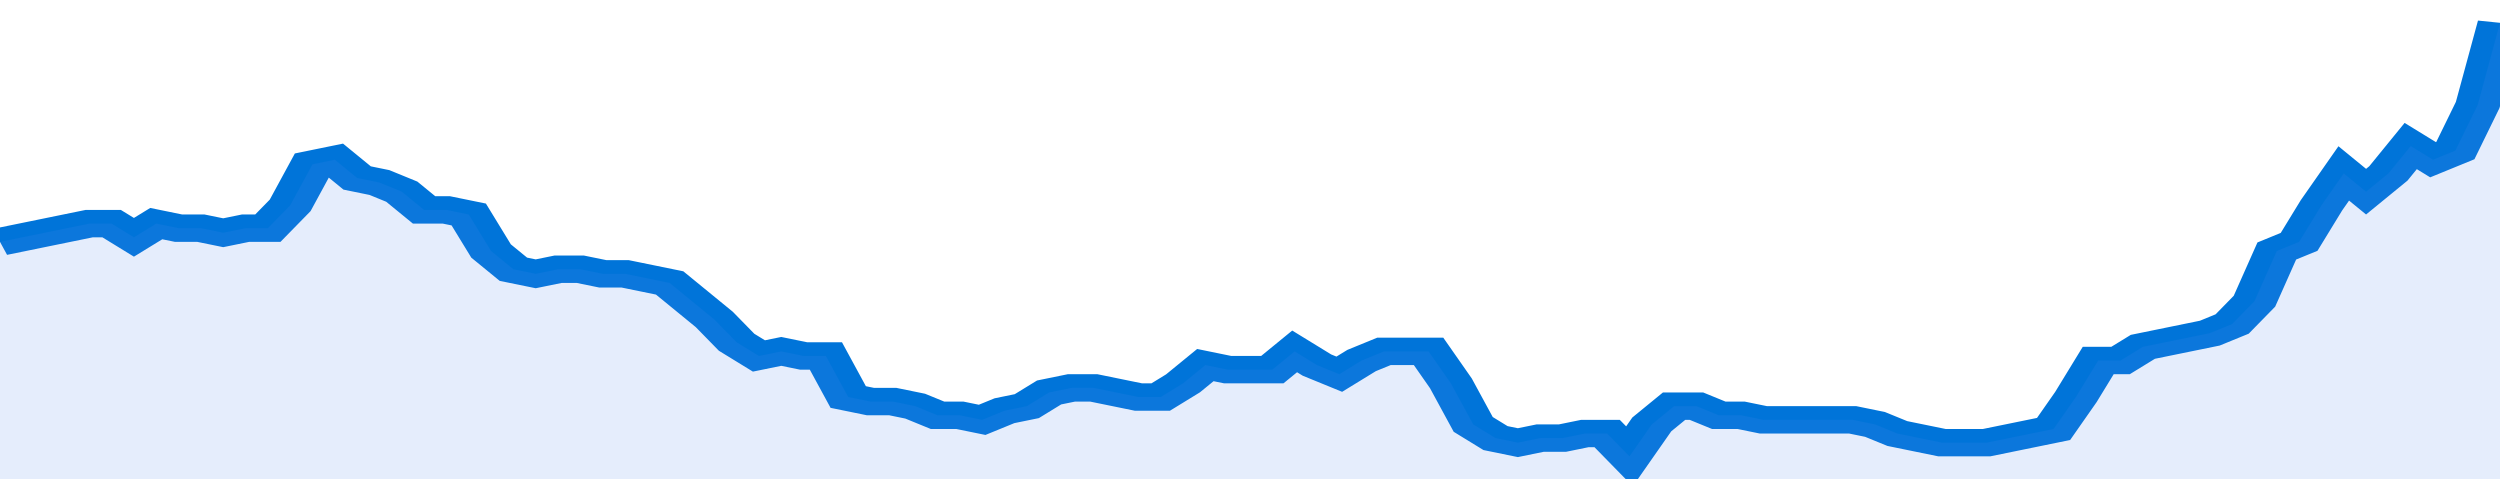 <svg xmlns="http://www.w3.org/2000/svg" viewBox="0 0 336 105" width="120" height="23" preserveAspectRatio="none">
				 <polyline fill="none" stroke="#0074d9" stroke-width="6" points="0, 53 3, 52 6, 51 9, 50 12, 49 15, 49 18, 52 21, 49 24, 50 27, 50 30, 51 33, 50 36, 50 39, 45 42, 36 45, 35 48, 39 51, 40 54, 42 57, 46 60, 46 63, 47 66, 55 69, 59 72, 60 75, 59 78, 59 81, 60 84, 60 87, 61 90, 62 93, 66 96, 70 99, 75 102, 78 105, 77 108, 78 111, 78 114, 87 117, 88 120, 88 123, 89 126, 91 129, 91 132, 92 135, 90 138, 89 141, 86 144, 85 147, 85 150, 86 153, 87 156, 87 159, 84 162, 80 165, 81 168, 81 171, 81 174, 77 177, 80 180, 82 183, 79 186, 77 189, 77 192, 77 195, 84 198, 93 201, 96 204, 97 207, 96 210, 96 213, 95 216, 95 219, 100 222, 93 225, 89 228, 89 231, 91 234, 91 237, 92 240, 92 243, 92 246, 92 249, 92 252, 93 255, 95 258, 96 261, 97 264, 97 267, 97 270, 96 273, 95 276, 94 279, 87 282, 79 285, 79 288, 76 291, 75 294, 74 297, 73 300, 71 303, 66 306, 55 309, 53 312, 45 315, 38 318, 42 321, 38 324, 32 327, 35 330, 33 333, 23 336, 5 336, 5 "> </polyline>
				 <polygon fill="#5085ec" opacity="0.15" points="0, 105 0, 53 3, 52 6, 51 9, 50 12, 49 15, 49 18, 52 21, 49 24, 50 27, 50 30, 51 33, 50 36, 50 39, 45 42, 36 45, 35 48, 39 51, 40 54, 42 57, 46 60, 46 63, 47 66, 55 69, 59 72, 60 75, 59 78, 59 81, 60 84, 60 87, 61 90, 62 93, 66 96, 70 99, 75 102, 78 105, 77 108, 78 111, 78 114, 87 117, 88 120, 88 123, 89 126, 91 129, 91 132, 92 135, 90 138, 89 141, 86 144, 85 147, 85 150, 86 153, 87 156, 87 159, 84 162, 80 165, 81 168, 81 171, 81 174, 77 177, 80 180, 82 183, 79 186, 77 189, 77 192, 77 195, 84 198, 93 201, 96 204, 97 207, 96 210, 96 213, 95 216, 95 219, 100 222, 93 225, 89 228, 89 231, 91 234, 91 237, 92 240, 92 243, 92 246, 92 249, 92 252, 93 255, 95 258, 96 261, 97 264, 97 267, 97 270, 96 273, 95 276, 94 279, 87 282, 79 285, 79 288, 76 291, 75 294, 74 297, 73 300, 71 303, 66 306, 55 309, 53 312, 45 315, 38 318, 42 321, 38 324, 32 327, 35 330, 33 333, 23 336, 5 336, 105 "></polygon>
			</svg>